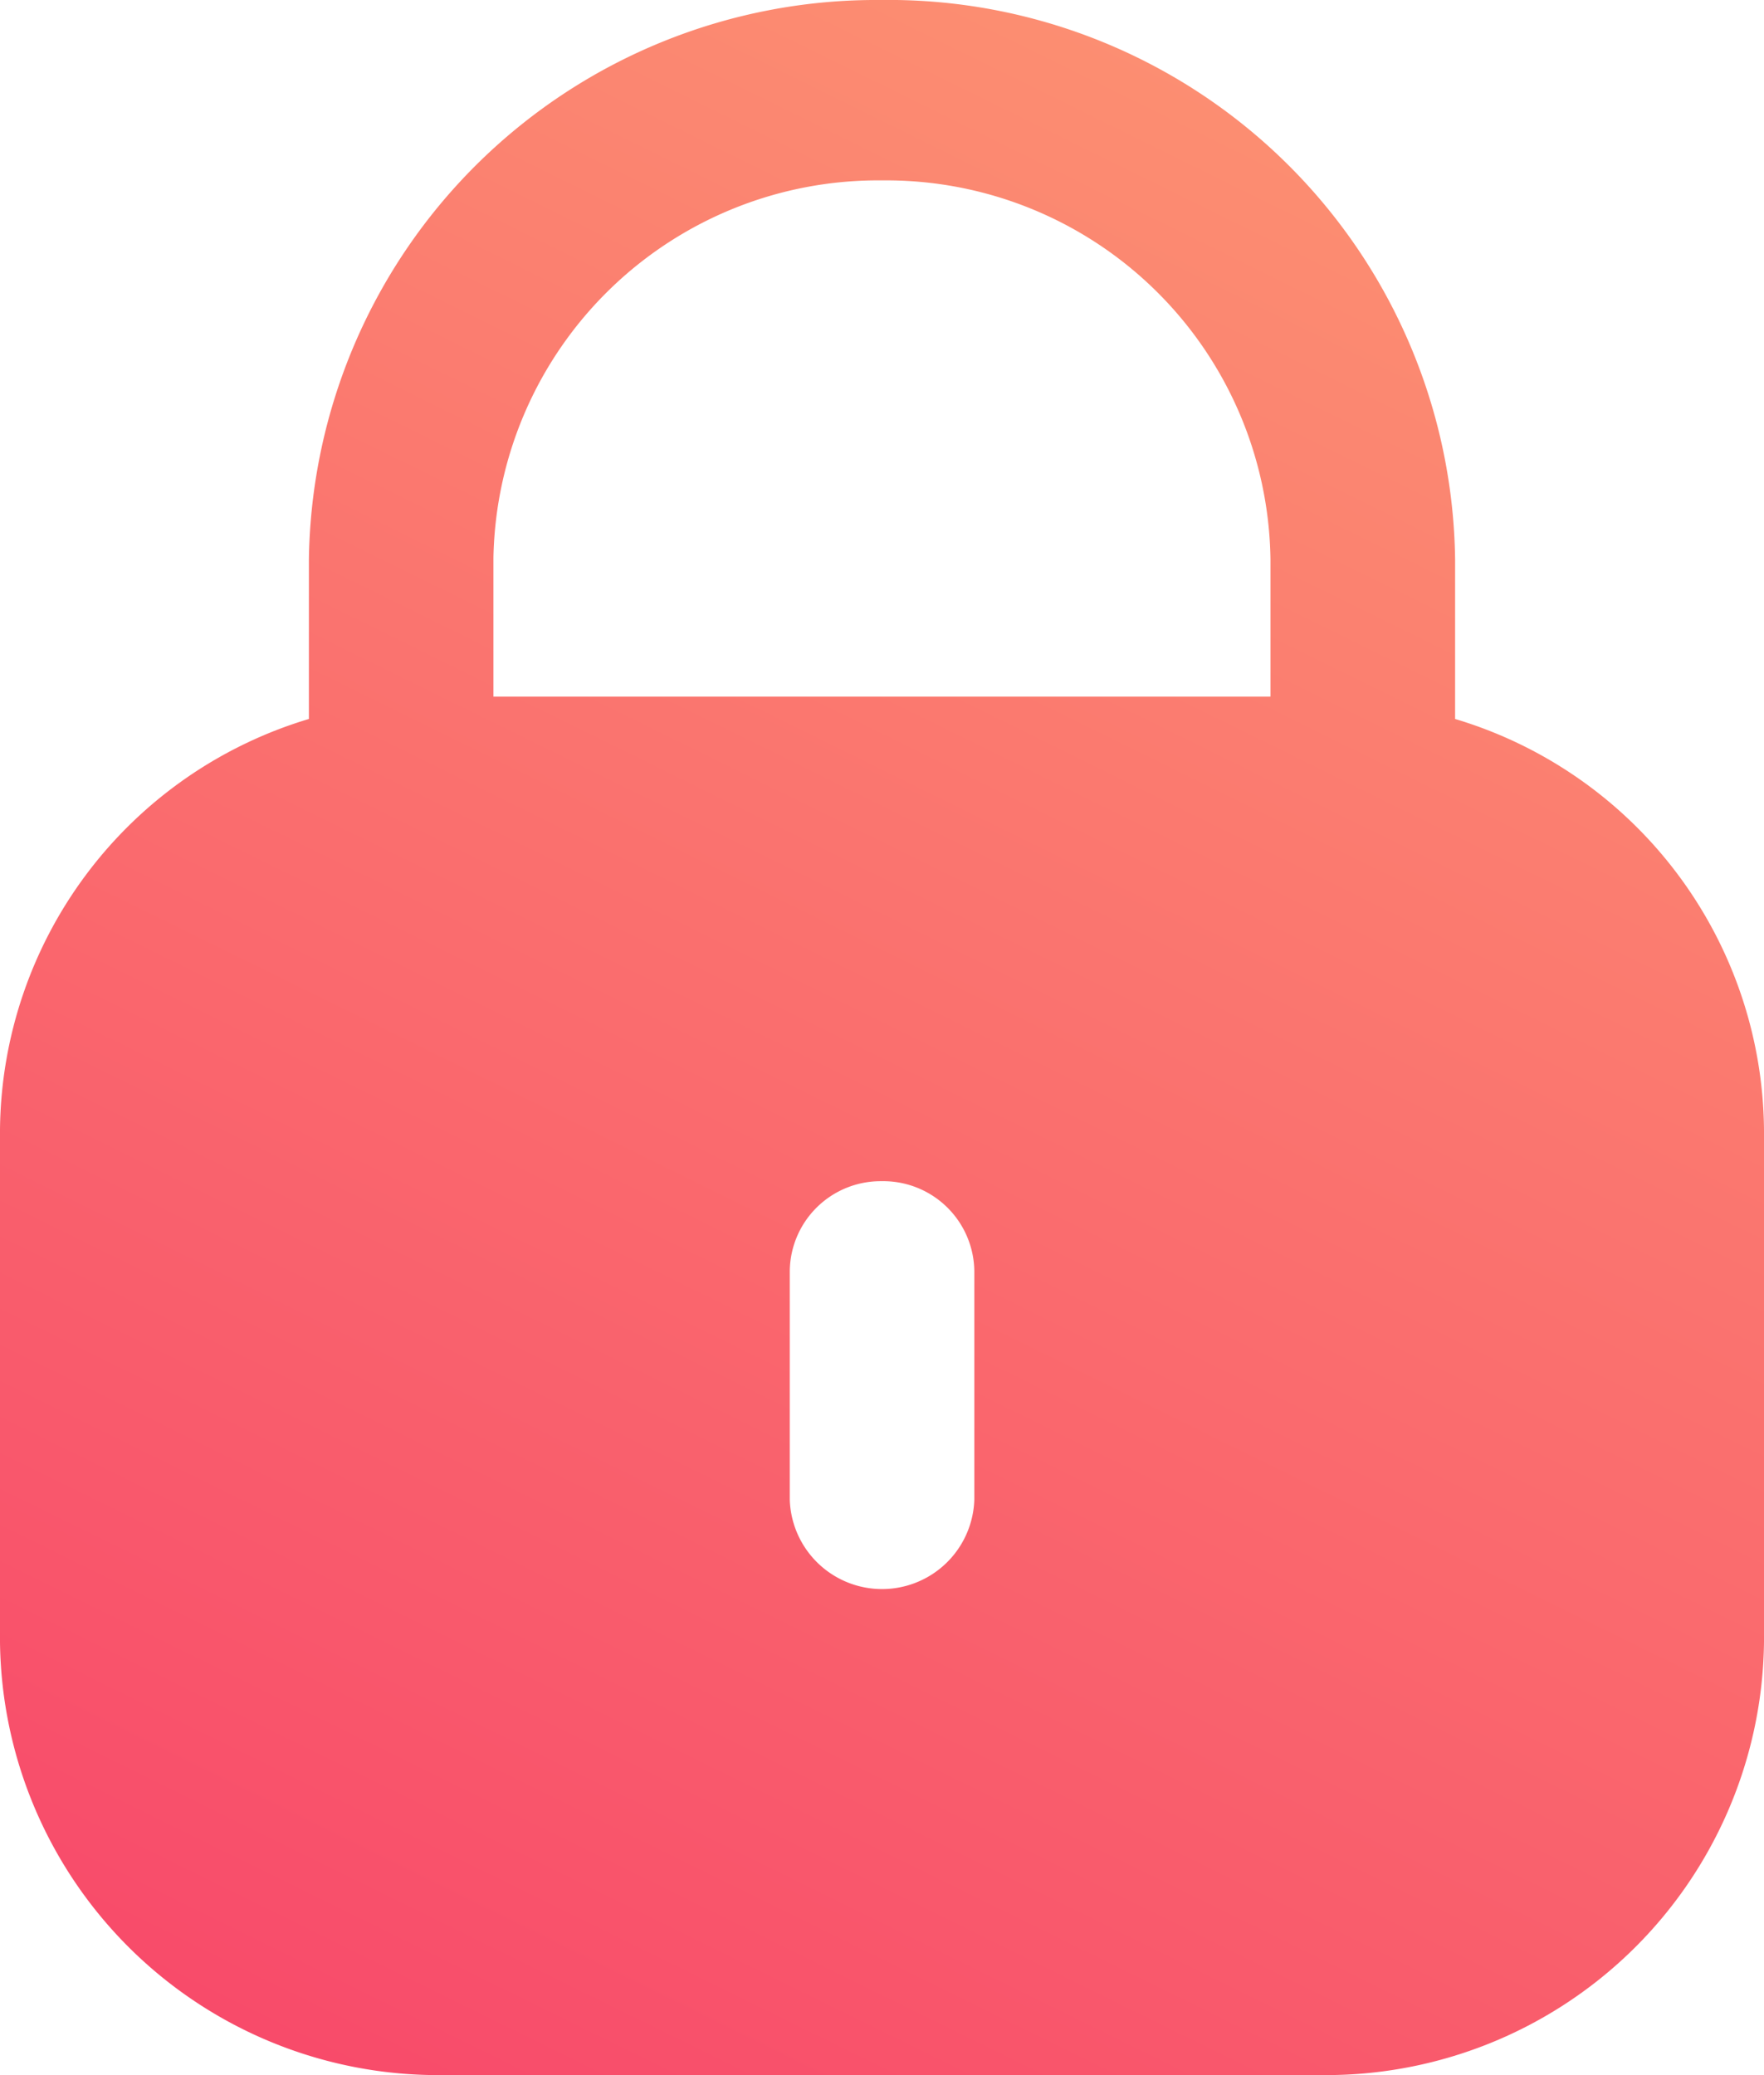 <svg id="Iconly_Bold_Lock" data-name="Iconly/Bold/Lock" xmlns="http://www.w3.org/2000/svg" xmlns:xlink="http://www.w3.org/1999/xlink" width="18" height="21.176" viewBox="0 0 18 21.176">
  <defs>
    <linearGradient id="linear-gradient" x1="0.911" y1="-0.871" x2="0.016" y2="1.277" gradientUnits="objectBoundingBox">
      <stop offset="0" stop-color="#ffc978"/>
      <stop offset="1" stop-color="#f73668"/>
    </linearGradient>
  </defs>
  <g id="Lock">
    <path id="Path_140" data-name="Path 140" d="M8.984,0a5.782,5.782,0,0,1,5.864,5.713h0V7.337A4.417,4.417,0,0,1,18,11.529h0v5.227a4.471,4.471,0,0,1-4.519,4.42H4.52A4.471,4.471,0,0,1,0,16.756H0V11.529A4.419,4.419,0,0,1,3.152,7.337h0V5.713A5.789,5.789,0,0,1,8.984,0Zm.011,12.054a.927.927,0,0,0-.936.915h0v2.336a.942.942,0,0,0,1.883,0h0V12.969A.929.929,0,0,0,8.995,12.054ZM9.005,1.841a3.925,3.925,0,0,0-3.97,3.851h0V7.109h7.929v-1.4A3.92,3.92,0,0,0,9.005,1.841Z" fill="url(#linear-gradient)"/>
  </g>
</svg>

